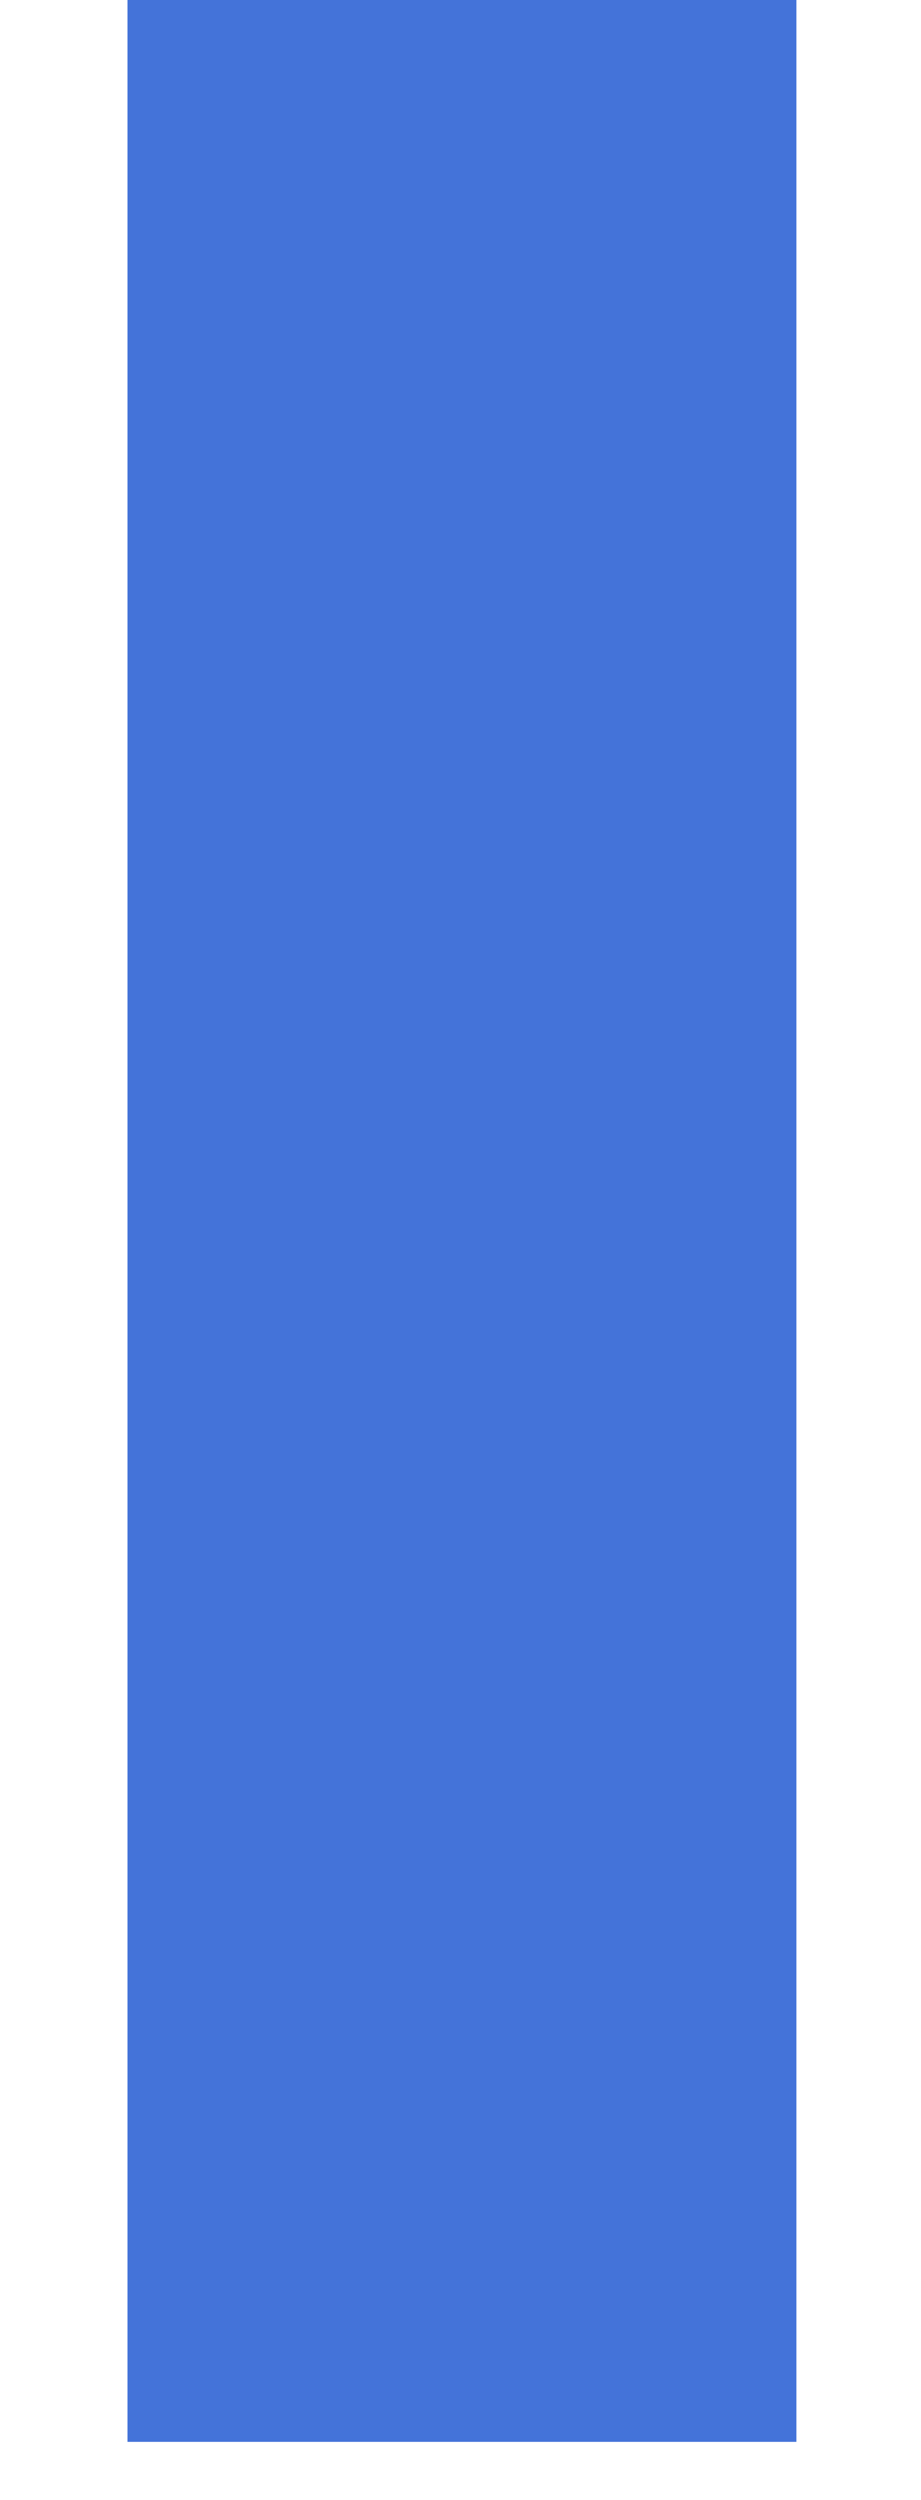 <?xml version="1.0" encoding="UTF-8"?> <svg xmlns="http://www.w3.org/2000/svg" width="7" height="19" viewBox="0 0 7 19" fill="none"> <path d="M6.053 0V18.559H0.969V0H6.053Z" fill="#4473D9"></path> </svg> 